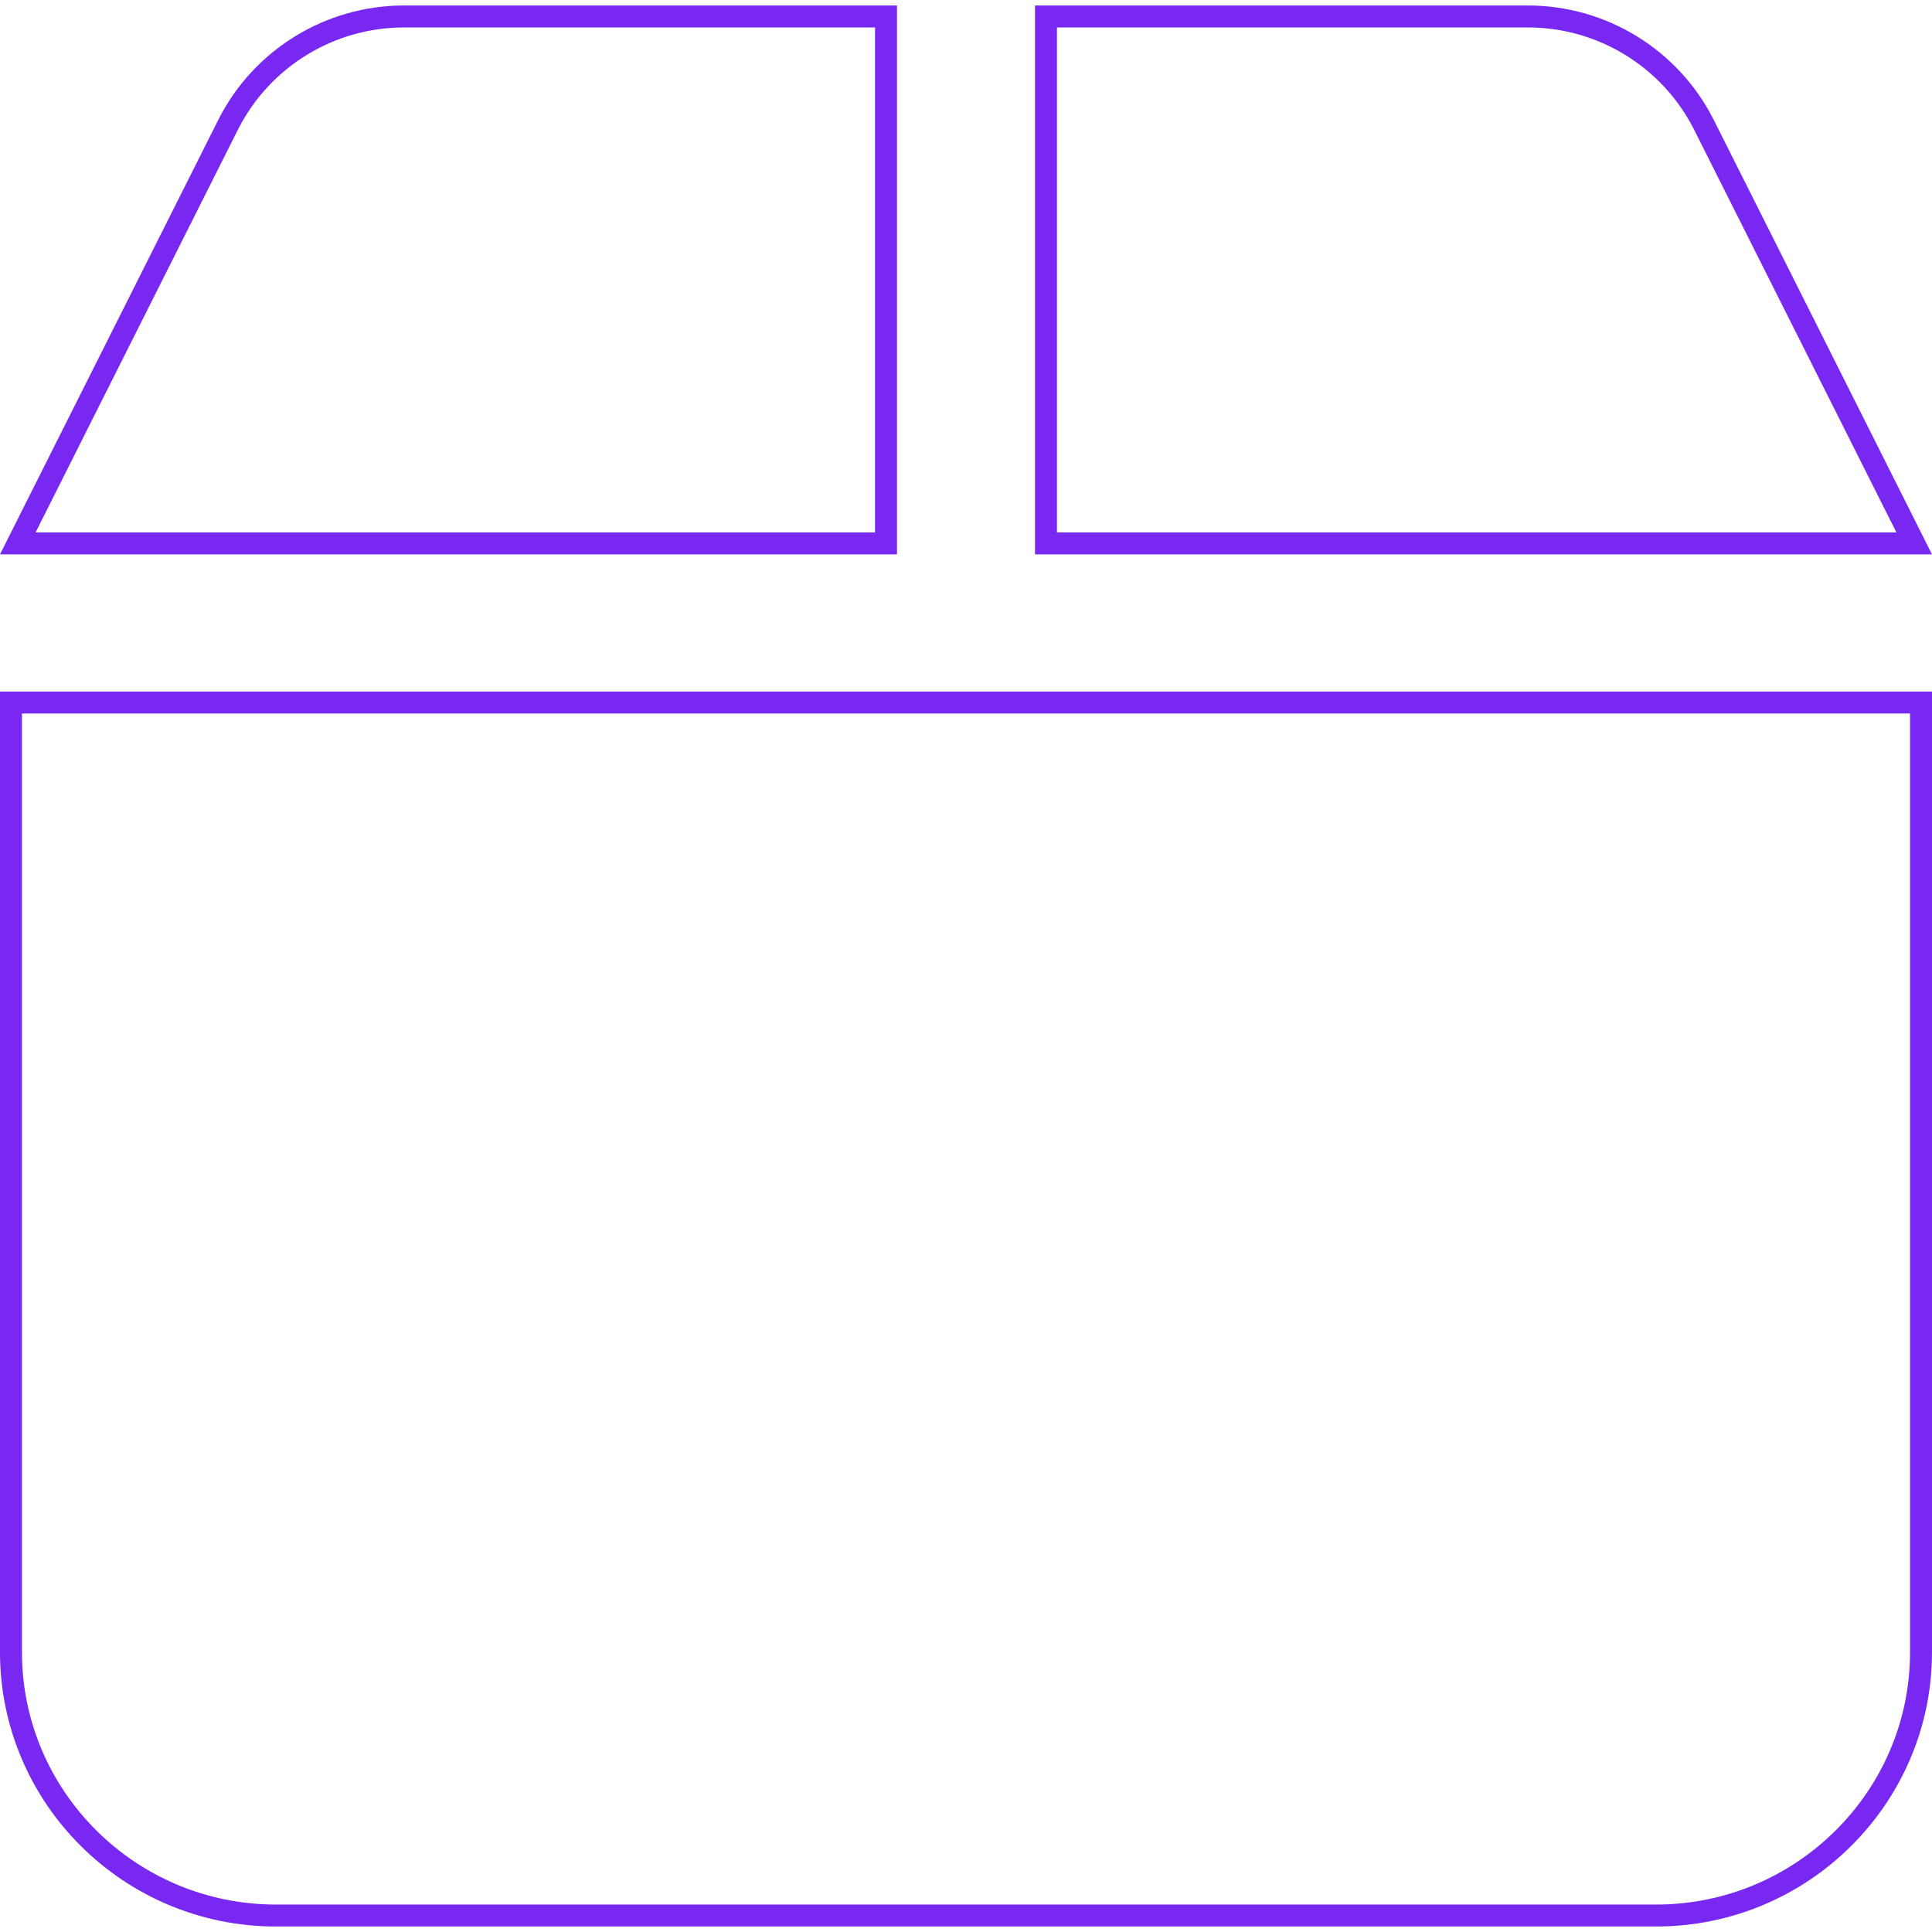 <svg width="88" height="88" viewBox="0 0 88 88" fill="none" xmlns="http://www.w3.org/2000/svg">
<path d="M18.405 0.75H40.357V24.75H0.811L10.405 5.653C10.405 5.652 10.405 5.652 10.405 5.651C11.931 2.655 15.019 0.75 18.405 0.75ZM77.596 5.653L87.189 24.75H47.643V0.75H69.595C72.981 0.75 76.069 2.655 77.595 5.651C77.595 5.652 77.595 5.652 77.596 5.653ZM0.5 75.25V32H87.5V75.25C87.5 81.866 82.089 87.25 75.429 87.25H12.571C5.911 87.25 0.5 81.866 0.5 75.25Z" stroke="#7828F0"/>
</svg>
